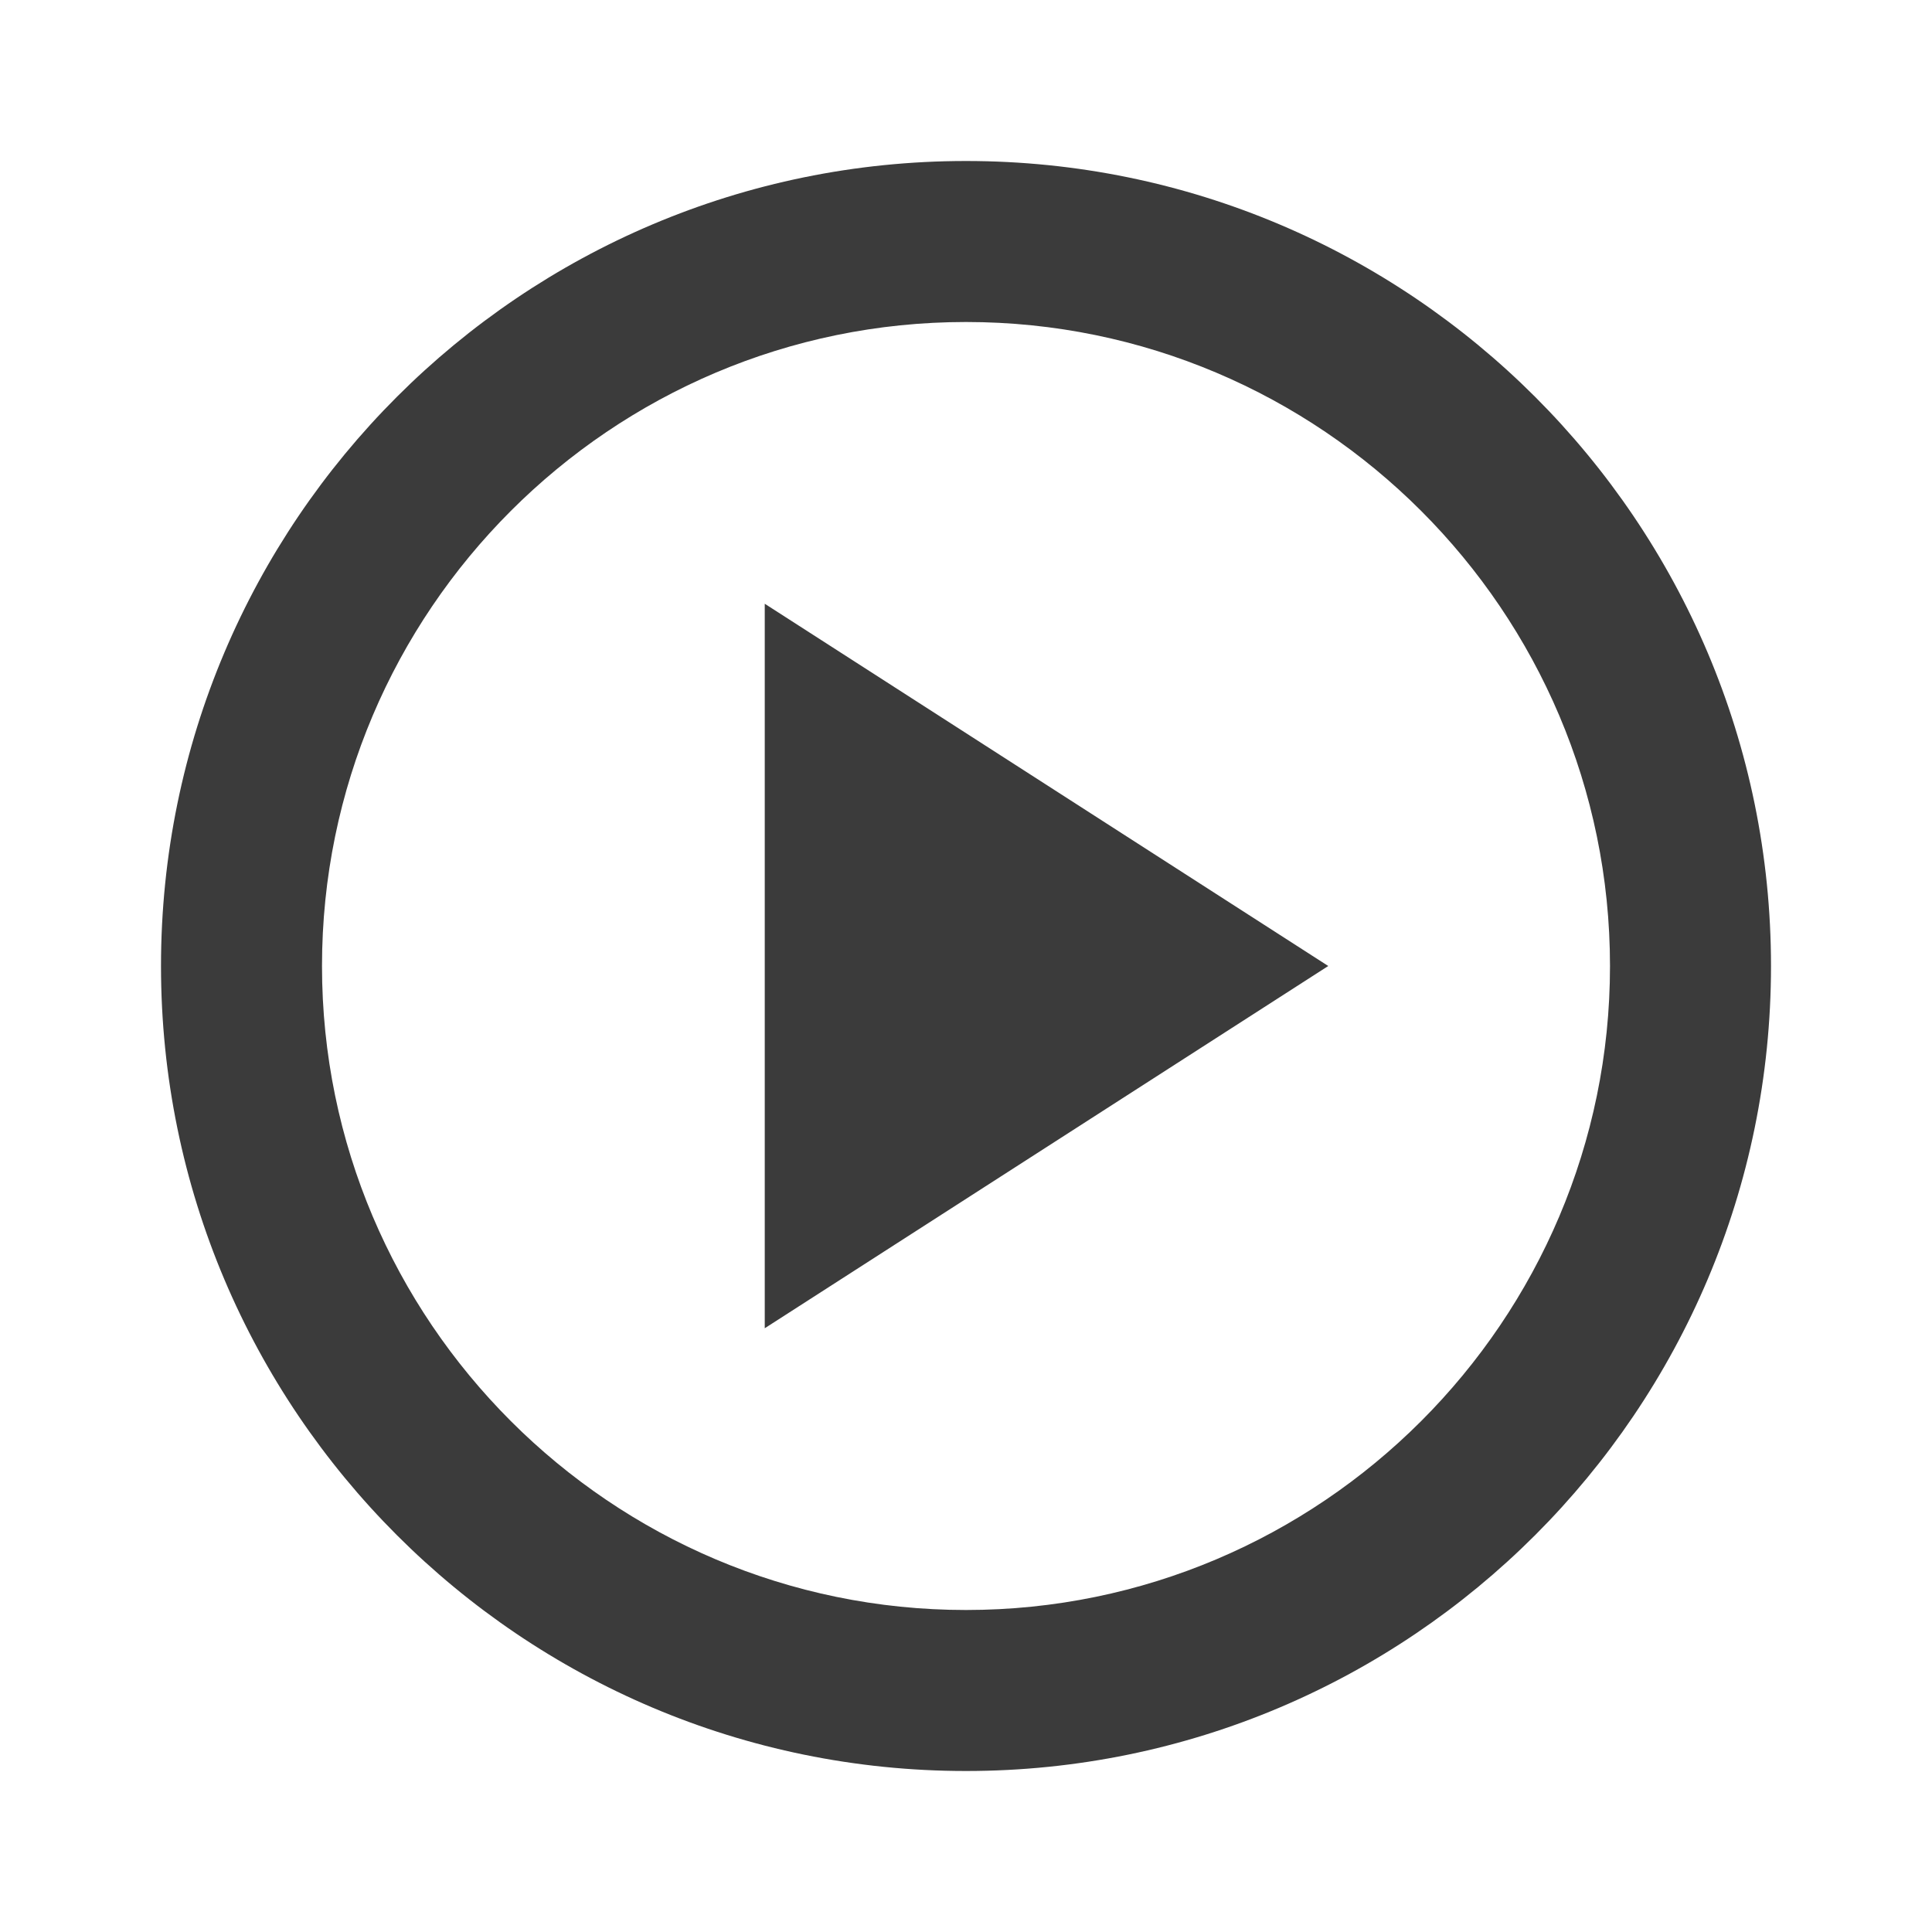 <?xml version="1.0" encoding="UTF-8"?>
<svg width="24px" height="24px" viewBox="0 0 24 24" version="1.1" xmlns="http://www.w3.org/2000/svg" xmlns:xlink="http://www.w3.org/1999/xlink">
    <title>play_circle_black_24dp</title>
    <g id="Page-1" stroke="none" stroke-width="1" fill="none" fill-rule="evenodd">
        <g id="Product-Detail" transform="translate(-730, -836)">
            <g id="play_circle_black_24dp" transform="translate(730, 836)">
                <rect id="Rectangle" x="0" y="0" width="24" height="24"></rect>
                <path d="M12,2 C6.48,2 2,6.48 2,12 C2,17.52 6.48,22 12,22 C17.52,22 22,17.52 22,12 C22,6.48 17.52,2 12,2 Z M12,20 C7.59,20 4,16.41 4,12 C4,7.59 7.59,4 12,4 C16.41,4 20,7.59 20,12 C20,16.41 16.41,20 12,20 Z M9.5,16.5 L16.5,12 L9.5,7.5 L9.5,16.5 Z" id="Shape" fill="#3B3B3B" fill-rule="nonzero"></path>
            </g>
        </g>
    </g>
</svg>